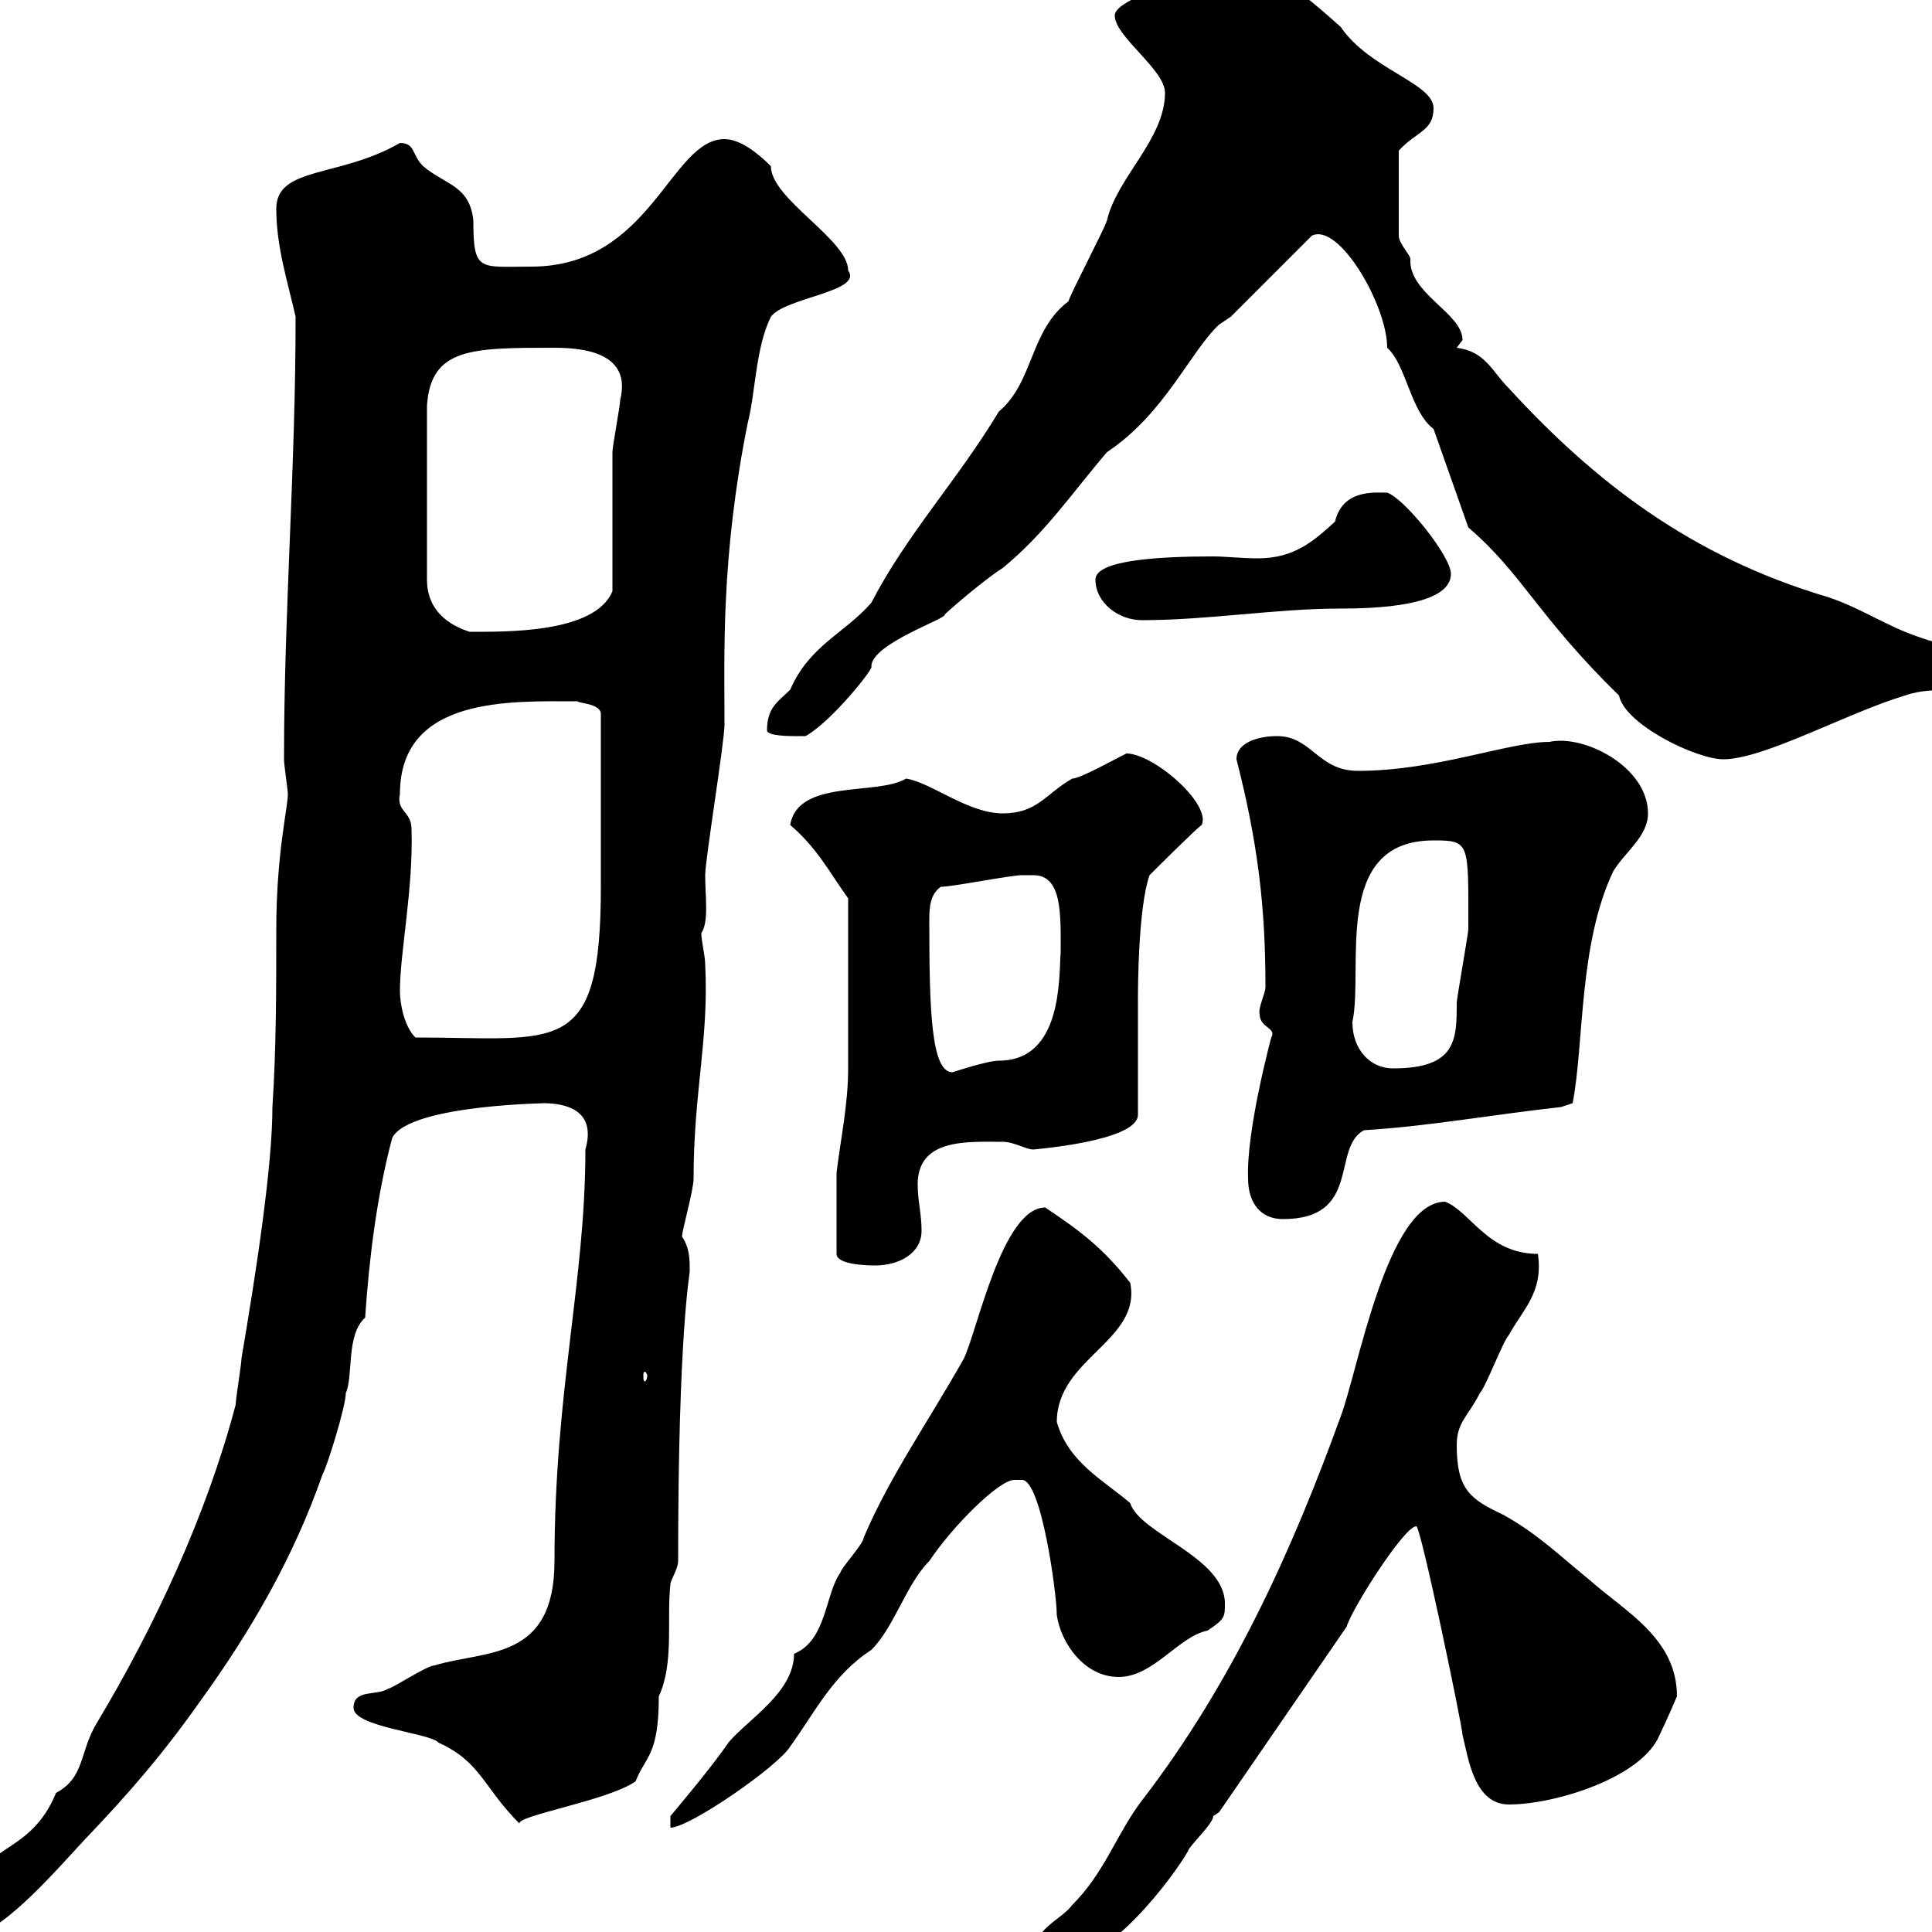<svg xmlns="http://www.w3.org/2000/svg" xmlns:xlink="http://www.w3.org/1999/xlink" width="300" height="300"><path d="M160.50 303.60C160.50 304.80 162.90 304.80 164.70 304.80C172.20 304.80 182.10 291.60 184.50 287.40C184.50 286.80 188.40 283.20 188.40 282C188.40 282 189.30 281.40 189.30 281.40L209.10 252.60C210 249.60 218.10 237 219.90 237C220.50 236.40 227.10 268.20 227.10 269.40C228 273 228.90 280.20 234.30 280.20C241.50 280.20 255 276 257.70 269.40C258.60 267.60 260.40 263.40 260.40 263.40C260.40 254.40 252.30 250.20 246.90 245.40C242.10 241.50 238.80 238.20 233.40 235.20C228.30 232.80 226.20 231.30 226.20 224.40C226.20 220.80 228 219.90 229.80 216.30C230.70 215.40 233.40 208.20 234.30 207.30C236.40 203.40 239.70 200.70 238.80 194.70C231 194.70 228.30 188.10 224.40 186.60C215.40 186.60 210.90 212.70 208.20 219.90C200.70 240.60 191.40 261.30 177.30 279.60C173.40 284.70 171.60 290.70 166.50 295.80C164.70 298.20 160.50 299.40 160.50 303.60ZM-11.10 300C-11.10 301.80-10.20 301.80-8.40 301.80C-1.20 301.80 6 293.40 13.20 285.60C20.10 278.40 25.50 272.10 31.20 264C39 253.20 45.60 241.80 50.10 228.90C50.70 228 53.70 218.40 53.70 216.30C54.90 213.60 53.70 207.30 56.70 204.60C57.30 195.60 58.50 185.70 60.90 176.70C63.60 171.30 87.30 171.30 84.30 171.30C87.60 171.30 92.70 172.20 90.90 178.50C90.90 198.90 86.10 216 86.10 242.40C86.10 258 75.30 256.20 67.50 258.60C66.30 258.60 60.90 262.20 60.30 262.20C58.50 263.40 54.90 262.20 54.90 265.20C54.90 268.20 66.90 269.10 68.10 270.60C74.70 273.60 75 277.50 80.70 283.20C79.80 282 94.50 279.60 98.70 276.60C100.20 272.70 102.30 272.70 102.30 263.40C104.70 258.30 103.50 251.40 104.10 246C104.10 245.40 105.30 243.60 105.30 242.40C105.30 207 107.10 198 107.10 197.40C107.10 195.60 107.10 193.80 105.90 192C105.90 191.10 107.70 184.80 107.70 183C107.70 169.50 110.10 161.40 109.50 149.70C109.50 148.50 108.90 146.10 108.90 144.90C110.10 143.10 109.50 139.20 109.50 135.90C109.50 133.50 112.50 115.20 112.50 112.50C112.50 101.70 111.90 86.70 116.10 65.70C117.30 61.20 117.30 54 119.70 49.20C121.80 46.20 134.10 45.30 131.70 42C131.70 37.20 119.70 30.90 119.70 25.80C117.60 23.70 114.90 21.60 112.50 21.60C104.10 21.60 101.10 41.40 82.50 41.40C74.40 41.40 73.50 42.30 73.50 34.20C72.90 28.80 69.30 28.80 65.70 25.80C63.90 24 64.50 22.20 62.10 22.20C52.80 27.60 42.90 25.80 42.90 32.40C42.90 38.40 44.70 43.80 45.90 49.20C45.90 72.90 44.10 94.80 44.10 117.90C44.10 118.80 44.70 122.70 44.70 123.30C44.70 125.40 42.90 132.60 42.90 144.30C42.90 153.30 42.90 162.90 42.30 171.90C42.30 180.90 39.90 196.80 37.50 210.90C37.50 211.80 36.60 217.20 36.60 218.10C32.10 235.20 24 252.60 15 267.60C12.30 272.10 13.20 276 8.70 278.40C4.80 288-3 286.50-3 292.80C-4.80 292.50-11.10 297.30-11.10 300ZM162.30 187.50C155.70 187.50 151.80 206.40 149.70 210.90C144.30 220.50 138 229.50 134.10 238.80C134.10 239.70 130.50 243.60 130.50 244.20C128.10 247.50 128.40 254.70 123.30 256.80C123.30 262.80 116.10 267 113.10 270.60C110.70 274.20 104.10 282 104.10 282L104.10 283.80C107.10 283.80 120.90 274.20 122.70 271.20C126.60 265.80 129.30 260.10 135.30 256.20C138.90 252.60 140.70 246 144.30 242.40C147.90 237 155.10 229.80 157.50 229.80C157.50 229.80 158.70 229.80 158.70 229.80C161.70 229.80 164.10 247.50 164.10 250.80C164.70 255 168.30 260.40 173.70 260.40C179.10 260.40 183 254.10 187.50 253.20C190.20 251.40 190.20 251.10 190.20 249C190.20 241.80 177 238.20 175.50 233.40C171.30 229.80 165.90 227.10 164.10 220.80C164.10 210.90 177.30 208.20 175.50 199.20C171.30 193.80 167.70 191.10 162.30 187.50ZM100.50 213.60C100.50 214.20 100.20 214.50 100.20 214.50C99.90 214.50 99.90 214.20 99.90 213.60C99.90 213.30 99.90 213 100.20 213C100.20 213 100.50 213.30 100.50 213.60ZM129.90 182.10L129.90 194.70C129.90 196.50 135.30 196.50 135.90 196.50C139.50 196.50 143.10 194.70 143.10 191.10C143.10 188.40 142.50 186.60 142.50 183.90C142.50 176.70 150.30 177.30 155.70 177.30C157.50 177.30 159.30 178.50 160.50 178.50C159.90 178.50 176.70 177.30 176.70 173.10L176.70 155.10C176.70 153.90 176.70 141 178.50 135.90C179.10 135.30 185.70 128.70 186.60 128.10C188.10 124.80 179.10 117 174.90 117C173.10 117.90 167.70 120.90 166.50 120.90C162.30 123.30 161.10 126.30 155.70 126.30C150.30 126.30 144.60 121.50 140.70 120.90C136.20 123.60 123.90 120.90 122.70 128.10C126.90 131.70 128.70 135.30 131.70 139.50C131.70 149.70 131.70 160.50 131.70 165.90C131.70 171.60 130.50 177 129.90 182.10ZM193.80 183C193.80 186.60 195.60 189.30 199.20 189.30C211.50 189.30 206.70 178.20 211.80 175.50C221.70 174.90 231.60 173.10 242.40 171.90L244.20 171.30C246 162 245.10 146.70 250.50 135.30C252.30 132.30 255.90 129.90 255.90 126.30C255.90 119.10 246 114 240.60 115.20C234.30 115.20 222.90 119.70 210.90 119.70C204.60 119.70 203.70 114.30 198.30 114.30C195.60 114.30 192 115.20 192 117.90C195.30 130.80 196.50 140.70 196.50 153.30C196.50 154.20 195.30 156.60 195.60 157.50C195.60 159.60 198.30 159.60 197.40 161.10C197.40 161.10 193.50 175.50 193.80 183ZM144.30 143.10C144.30 141.30 144.30 138.90 146.10 137.70C147.90 137.70 156.90 135.90 158.70 135.90C158.70 135.90 159.30 135.90 160.50 135.90C165 135.90 164.70 142.20 164.70 147.90C164.40 151.80 165 164.70 155.10 164.70C153.30 164.70 147.90 166.50 147.90 166.50C144.60 166.50 144.30 156.90 144.30 143.10ZM210 158.70C211.80 150.30 206.70 130.50 222.60 130.50C228.30 130.50 228 130.80 228 144.30C228 144.90 226.20 155.10 226.20 155.70C226.20 161.40 226.20 165.90 216.30 165.90C212.70 165.90 210 162.90 210 158.70ZM62.10 153.90C62.10 147.90 64.20 138 63.90 128.70C63.90 126 61.50 126 62.10 123.30C62.10 108 79.50 108.90 89.70 108.90C89.70 109.20 93 109.20 93.30 110.70L93.30 137.70C93.30 164.40 86.70 161.10 64.50 161.10C62.70 159.30 62.10 155.70 62.10 153.90ZM251.40 108C252.30 112.50 263.40 117.90 267.60 117.90C273.90 117.90 286.80 110.70 295.80 108C300.90 106.20 304.50 108.60 310.80 103.50C312 102.60 301.50 100.20 298.20 99C292.80 97.20 289.20 94.50 283.80 92.70C262.50 86.40 247.50 74.70 234.30 60.30C231.60 57.60 230.70 54.60 226.20 54C226.20 54 227.10 52.80 227.10 52.80C227.10 48.60 218.70 45.60 219 40.20C219 39.60 217.20 37.80 217.20 36.60L217.20 23.40C219.90 20.40 222.60 20.40 222.60 16.80C222.60 12.90 212.70 10.80 208.20 4.20C205.50 1.80 198.30-4.80 194.70-4.80C188.70-4.80 173.10-0.60 173.10 2.40C173.10 5.70 180.90 10.80 180.90 14.40C180.90 21.60 173.40 27.60 171.90 34.20C171.30 36 166.50 45 165.90 46.80C159.90 51.30 160.50 59.40 155.10 63.90C148.80 74.40 140.70 83.10 135.30 93.60C131.10 98.40 125.70 100.20 122.70 107.10C120.90 108.90 119.10 109.80 119.10 113.40C119.10 114.30 122.70 114.30 123.30 114.30C123.30 114.30 125.10 114.30 125.10 114.30C129.30 111.90 135.90 103.50 135.30 103.50C135.30 99.90 147.30 96 146.70 95.40C150 92.40 154.20 89.10 155.70 88.20C162.30 82.80 166.50 76.50 171.90 70.20C180.90 64.20 184.80 54.60 189.30 50.40L191.10 49.20L203.70 36.60C207.90 34.50 215.40 47.40 215.40 54C218.40 56.70 219 63.90 222.60 66.60L228 81.90C236.40 89.10 238.80 95.70 251.40 108ZM86.10 54C90.90 54 98.10 54.90 96.30 62.10C96.30 63 95.10 69.30 95.10 70.20C95.10 73.80 95.10 88.20 95.10 91.80C92.40 98.40 78.30 98.10 72.90 98.10C71.10 97.50 66.30 95.70 66.30 90L66.30 63C66.90 54 73.20 54 86.10 54ZM170.10 90C170.10 93.60 173.70 96.30 177.30 96.30C187.50 96.30 198.30 94.50 207.90 94.50C213.30 94.50 225.30 94.20 225.30 89.10C225.30 86.40 218.10 77.40 215.40 76.50C213.60 76.50 208.50 75.90 207.30 81C204 84 201 86.70 195.30 86.70C192.90 86.70 190.20 86.40 188.40 86.40C179.70 86.40 170.10 87 170.10 90Z"/></svg>